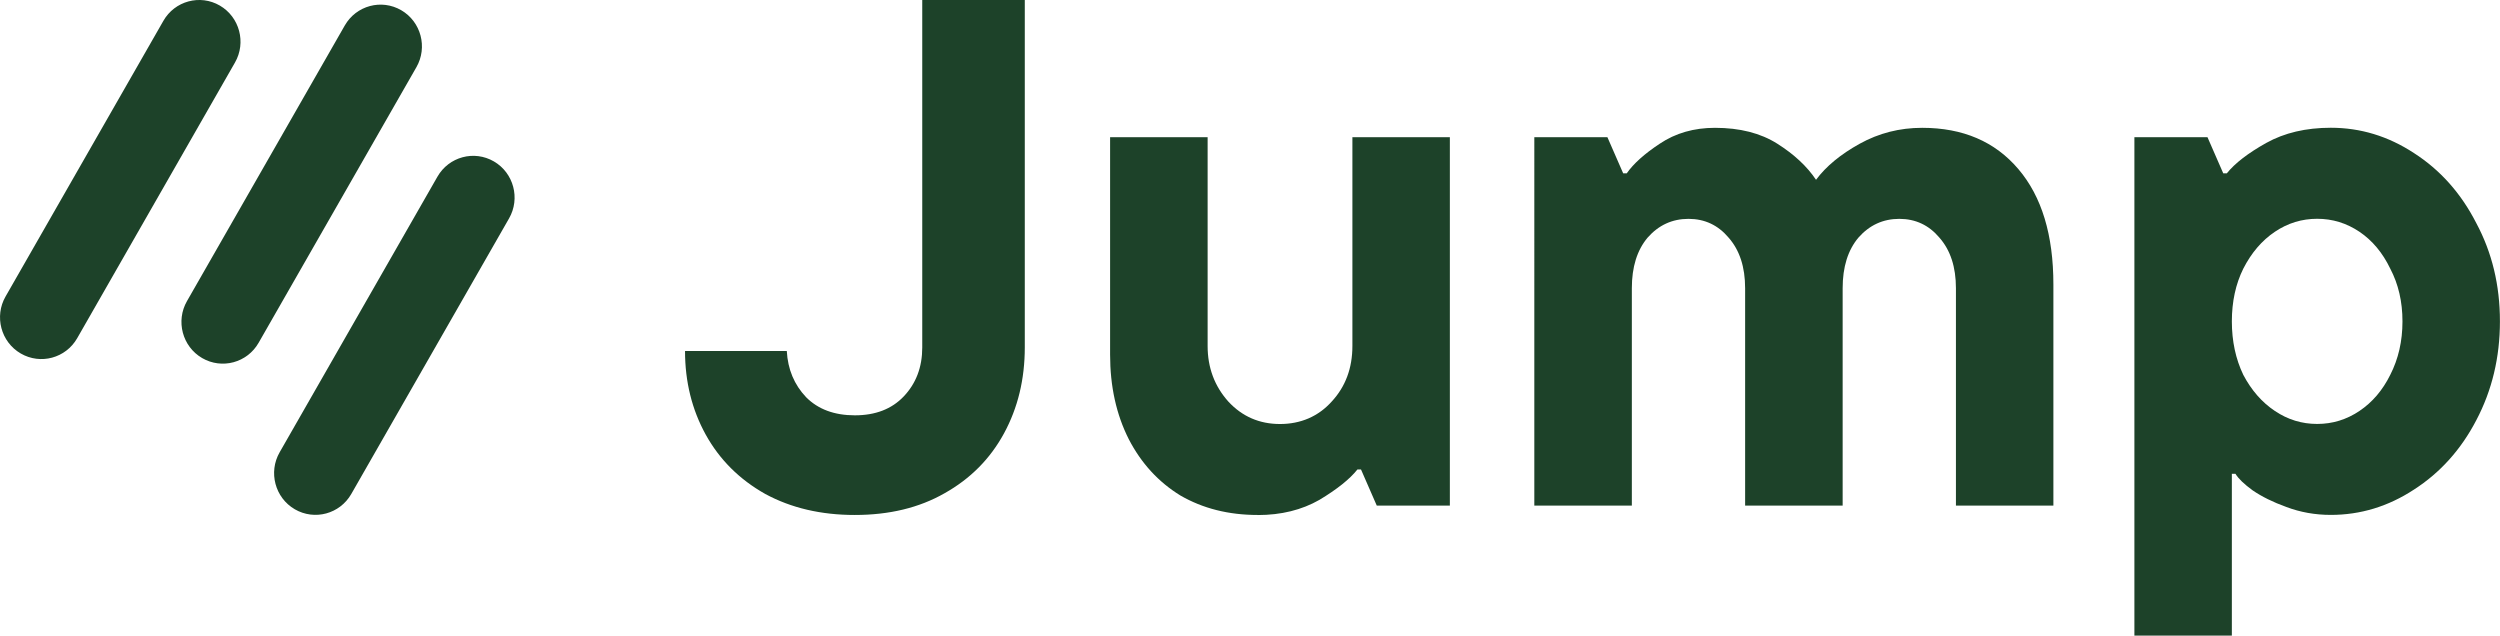 <?xml version="1.0" encoding="UTF-8"?>
<svg id="Layer_1" data-name="Layer 1" xmlns="http://www.w3.org/2000/svg" viewBox="0 0 354 90">
  <defs>
    <style>
      .cls-1 {
        fill-rule: evenodd;
      }

      .cls-1, .cls-2 {
        fill: #1d4229;
        stroke-width: 0px;
      }
    </style>
  </defs>
  <path class="cls-2" d="m121.06,72.92c-4.81,0-9.03-.99-12.69-2.97-3.65-2.05-6.46-4.84-8.43-8.39-1.96-3.55-2.94-7.5-2.94-11.86h14.41c.14,2.59,1.05,4.77,2.74,6.55,1.69,1.7,3.99,2.56,6.9,2.56s5.21-.89,6.9-2.66c1.76-1.84,2.64-4.16,2.64-6.95V0h14.52v49.19c0,4.5-.98,8.56-2.94,12.17-1.96,3.61-4.77,6.44-8.43,8.49-3.59,2.05-7.82,3.07-12.69,3.07Z"/>
  <path class="cls-2" d="m178.1,72.92c-4.13,0-7.78-.92-10.96-2.76-3.11-1.91-5.55-4.57-7.31-7.98-1.76-3.48-2.64-7.47-2.64-11.97v-30.78h13.81v29.56c0,3.07.98,5.69,2.94,7.88,1.96,2.11,4.4,3.17,7.31,3.17s5.41-1.06,7.31-3.17c1.96-2.11,2.94-4.74,2.94-7.88v-29.56h13.8v52.16h-10.35l-2.23-5.11h-.51c-1.08,1.36-2.88,2.8-5.38,4.3-2.5,1.43-5.41,2.15-8.73,2.15Z"/>
  <path class="cls-2" d="m272.19,18.1c5.75,0,10.29,1.94,13.6,5.83,3.32,3.89,4.97,9.34,4.97,16.36v31.3h-13.8v-30.78c0-3-.78-5.39-2.34-7.16-1.49-1.77-3.38-2.66-5.68-2.66s-4.23.89-5.79,2.66c-1.49,1.77-2.23,4.16-2.23,7.16v30.78h-13.81v-30.78c0-3-.78-5.39-2.34-7.16-1.49-1.77-3.38-2.66-5.68-2.66s-4.23.89-5.79,2.66c-1.49,1.77-2.23,4.16-2.23,7.16v30.78h-13.81V19.43h10.35l2.23,5.11h.51c.95-1.36,2.5-2.76,4.67-4.19,2.23-1.5,4.84-2.25,7.82-2.25,3.52,0,6.46.75,8.83,2.25,2.37,1.5,4.2,3.2,5.48,5.11,1.42-1.91,3.48-3.61,6.19-5.11s5.65-2.25,8.83-2.25Z"/>
  <path class="cls-2" d="m302.23,90V19.43h10.35l2.23,5.11h.51c1.15-1.43,3.01-2.86,5.58-4.3,2.57-1.43,5.62-2.15,9.14-2.15,4.2,0,8.12,1.19,11.77,3.58,3.72,2.39,6.67,5.69,8.83,9.92,2.23,4.16,3.35,8.8,3.35,13.91s-1.12,9.78-3.35,14.01c-2.17,4.16-5.11,7.43-8.83,9.82-3.65,2.39-7.58,3.58-11.77,3.58-2.23,0-4.33-.38-6.29-1.12-1.89-.68-3.48-1.47-4.77-2.35-1.22-.89-2.03-1.67-2.44-2.35h-.51v22.91h-13.8Zm25.88-29.97c2.17,0,4.16-.61,5.99-1.84,1.83-1.23,3.28-2.93,4.36-5.11,1.15-2.25,1.73-4.77,1.73-7.57s-.58-5.28-1.73-7.47c-1.08-2.25-2.54-3.99-4.36-5.22-1.83-1.23-3.82-1.84-5.99-1.84s-4.16.61-5.99,1.84c-1.83,1.23-3.32,2.97-4.47,5.22-1.08,2.18-1.62,4.67-1.62,7.47s.54,5.32,1.62,7.57c1.15,2.18,2.64,3.89,4.47,5.11,1.83,1.23,3.82,1.84,5.99,1.84Z"/>
  <path class="cls-1" d="m31.13.79c2.8,1.63,3.76,5.25,2.14,8.07L10.93,47.89c-1.62,2.83-5.2,3.79-8,2.16-2.8-1.63-3.76-5.25-2.14-8.07L23.13,2.96C24.74.13,28.33-.84,31.13.79Z"/>
  <path class="cls-1" d="m56.82,1.45c2.8,1.63,3.76,5.25,2.14,8.07l-22.34,39.02c-1.62,2.83-5.2,3.79-8,2.16-2.8-1.63-3.76-5.25-2.14-8.07L48.82,3.61c1.62-2.83,5.2-3.79,8-2.16Z"/>
  <path class="cls-1" d="m69.94,22.86c2.8,1.63,3.76,5.25,2.14,8.07l-22.34,39.02c-1.62,2.83-5.2,3.79-8,2.16-2.8-1.63-3.76-5.25-2.14-8.07l22.34-39.02c1.62-2.83,5.2-3.79,8-2.16Z"/>
</svg>